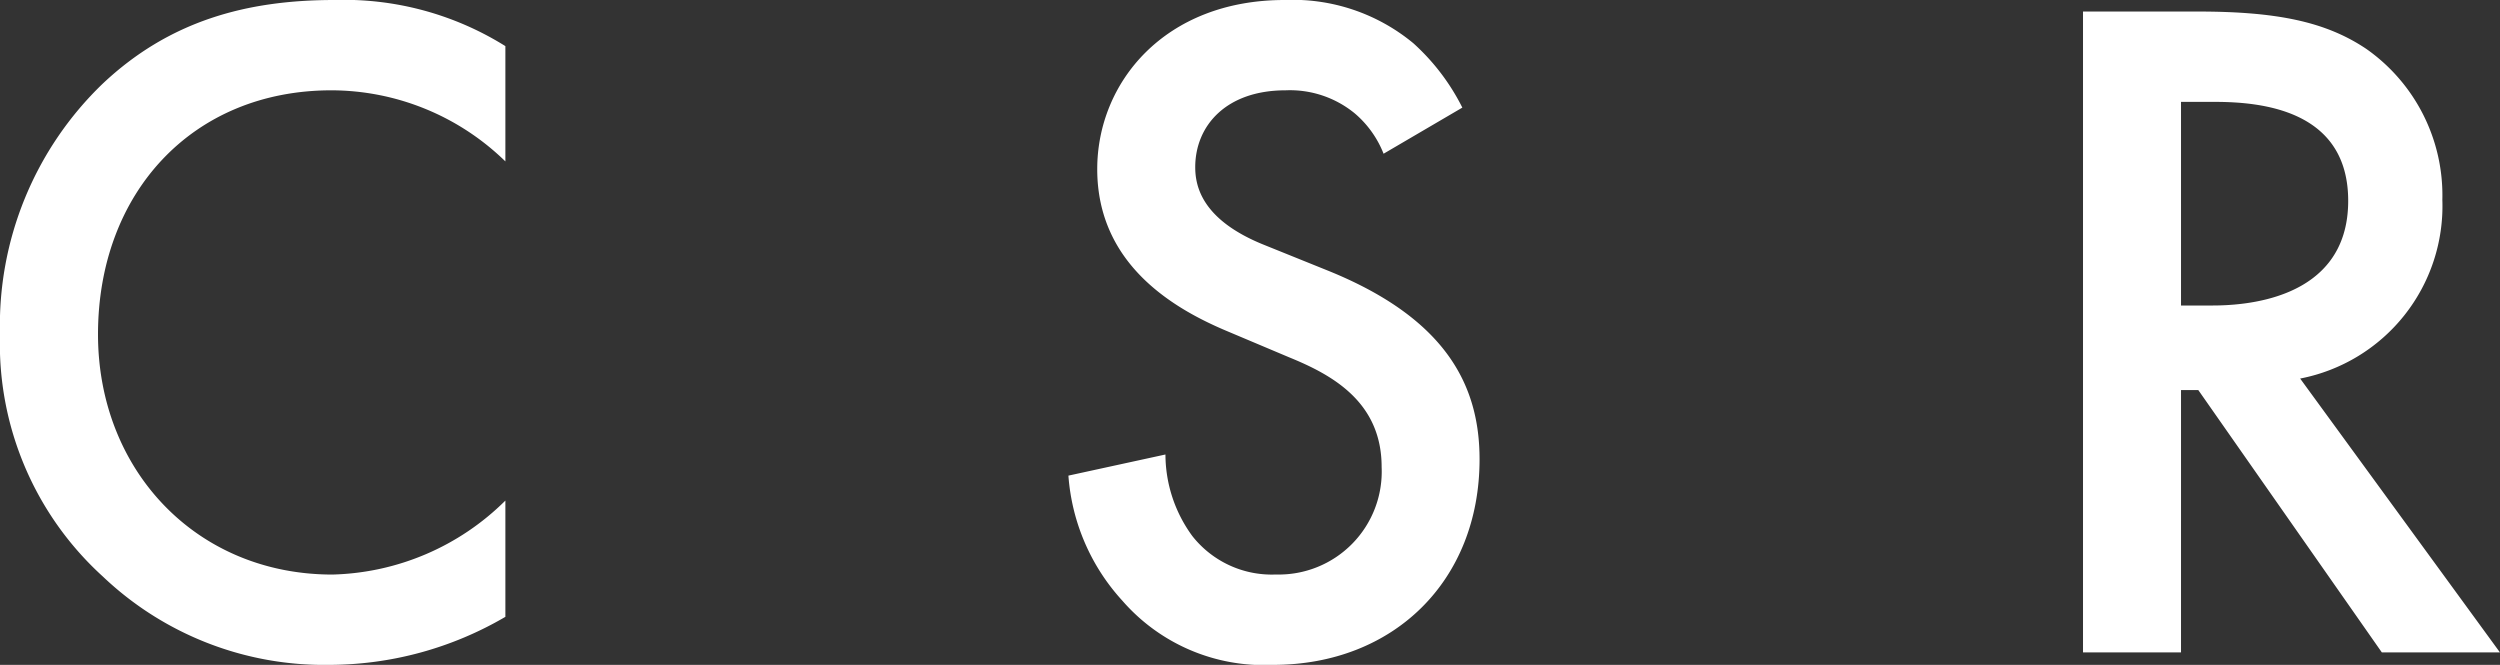 <svg xmlns="http://www.w3.org/2000/svg" width="174.334" height="46.364" viewBox="0 0 174.334 46.364">
  <rect x="0" y="0" width="174.334" height="46.364" fill="#333333" stroke="none"/>
  <g id="csr_title" transform="translate(-865.548 -287.127)">
    <path id="パス_277" data-name="パス 277" d="M-50.987-42.277a21.237,21.237,0,0,0-11.926-3.216c-6.164,0-11.524,1.474-16.147,5.829a23.382,23.382,0,0,0-7.169,17.487A21.911,21.911,0,0,0-79.06-5.293,22.388,22.388,0,0,0-63.248.871a24.386,24.386,0,0,0,12.261-3.35v-8.107a17.735,17.735,0,0,1-12.06,5.159c-9.514,0-16.348-7.3-16.348-16.75,0-9.849,6.566-17.018,16.281-17.018a17.423,17.423,0,0,1,12.127,4.958Zm66.732,4.288a15.222,15.222,0,0,0-3.417-4.489A13.178,13.178,0,0,0,3.35-45.493c-8.375,0-13.065,5.762-13.065,11.792,0,6.7,5.427,9.782,9.112,11.323l4.288,1.809c2.948,1.206,6.432,3.082,6.432,7.638a7.18,7.18,0,0,1-7.37,7.5,7.051,7.051,0,0,1-5.829-2.68A9.651,9.651,0,0,1-4.958-13.8l-6.767,1.474a14.468,14.468,0,0,0,3.752,8.71A13.075,13.075,0,0,0,2.546.871c8.375,0,14.4-5.829,14.4-14.338,0-5.092-2.278-9.782-10.519-13.132L1.943-28.408C-2.412-30.15-2.881-32.5-2.881-33.835c0-2.881,2.144-5.36,6.3-5.36a7.126,7.126,0,0,1,4.824,1.608,7.1,7.1,0,0,1,2.01,2.814Zm43.282-6.7V0h6.834V-18.291h1.206L79.864,0H88.1L74.169-19.095a12.256,12.256,0,0,0,9.916-12.462,12.469,12.469,0,0,0-5.293-10.519C75.911-44.019,72.427-44.689,67-44.689Zm6.834,6.3h2.345c3.35,0,9.313.6,9.313,6.9,0,7.1-7.638,7.3-9.514,7.3H65.861Z" transform="translate(951.777 332.62)" fill="#fff"/>
  </g>
</svg>
